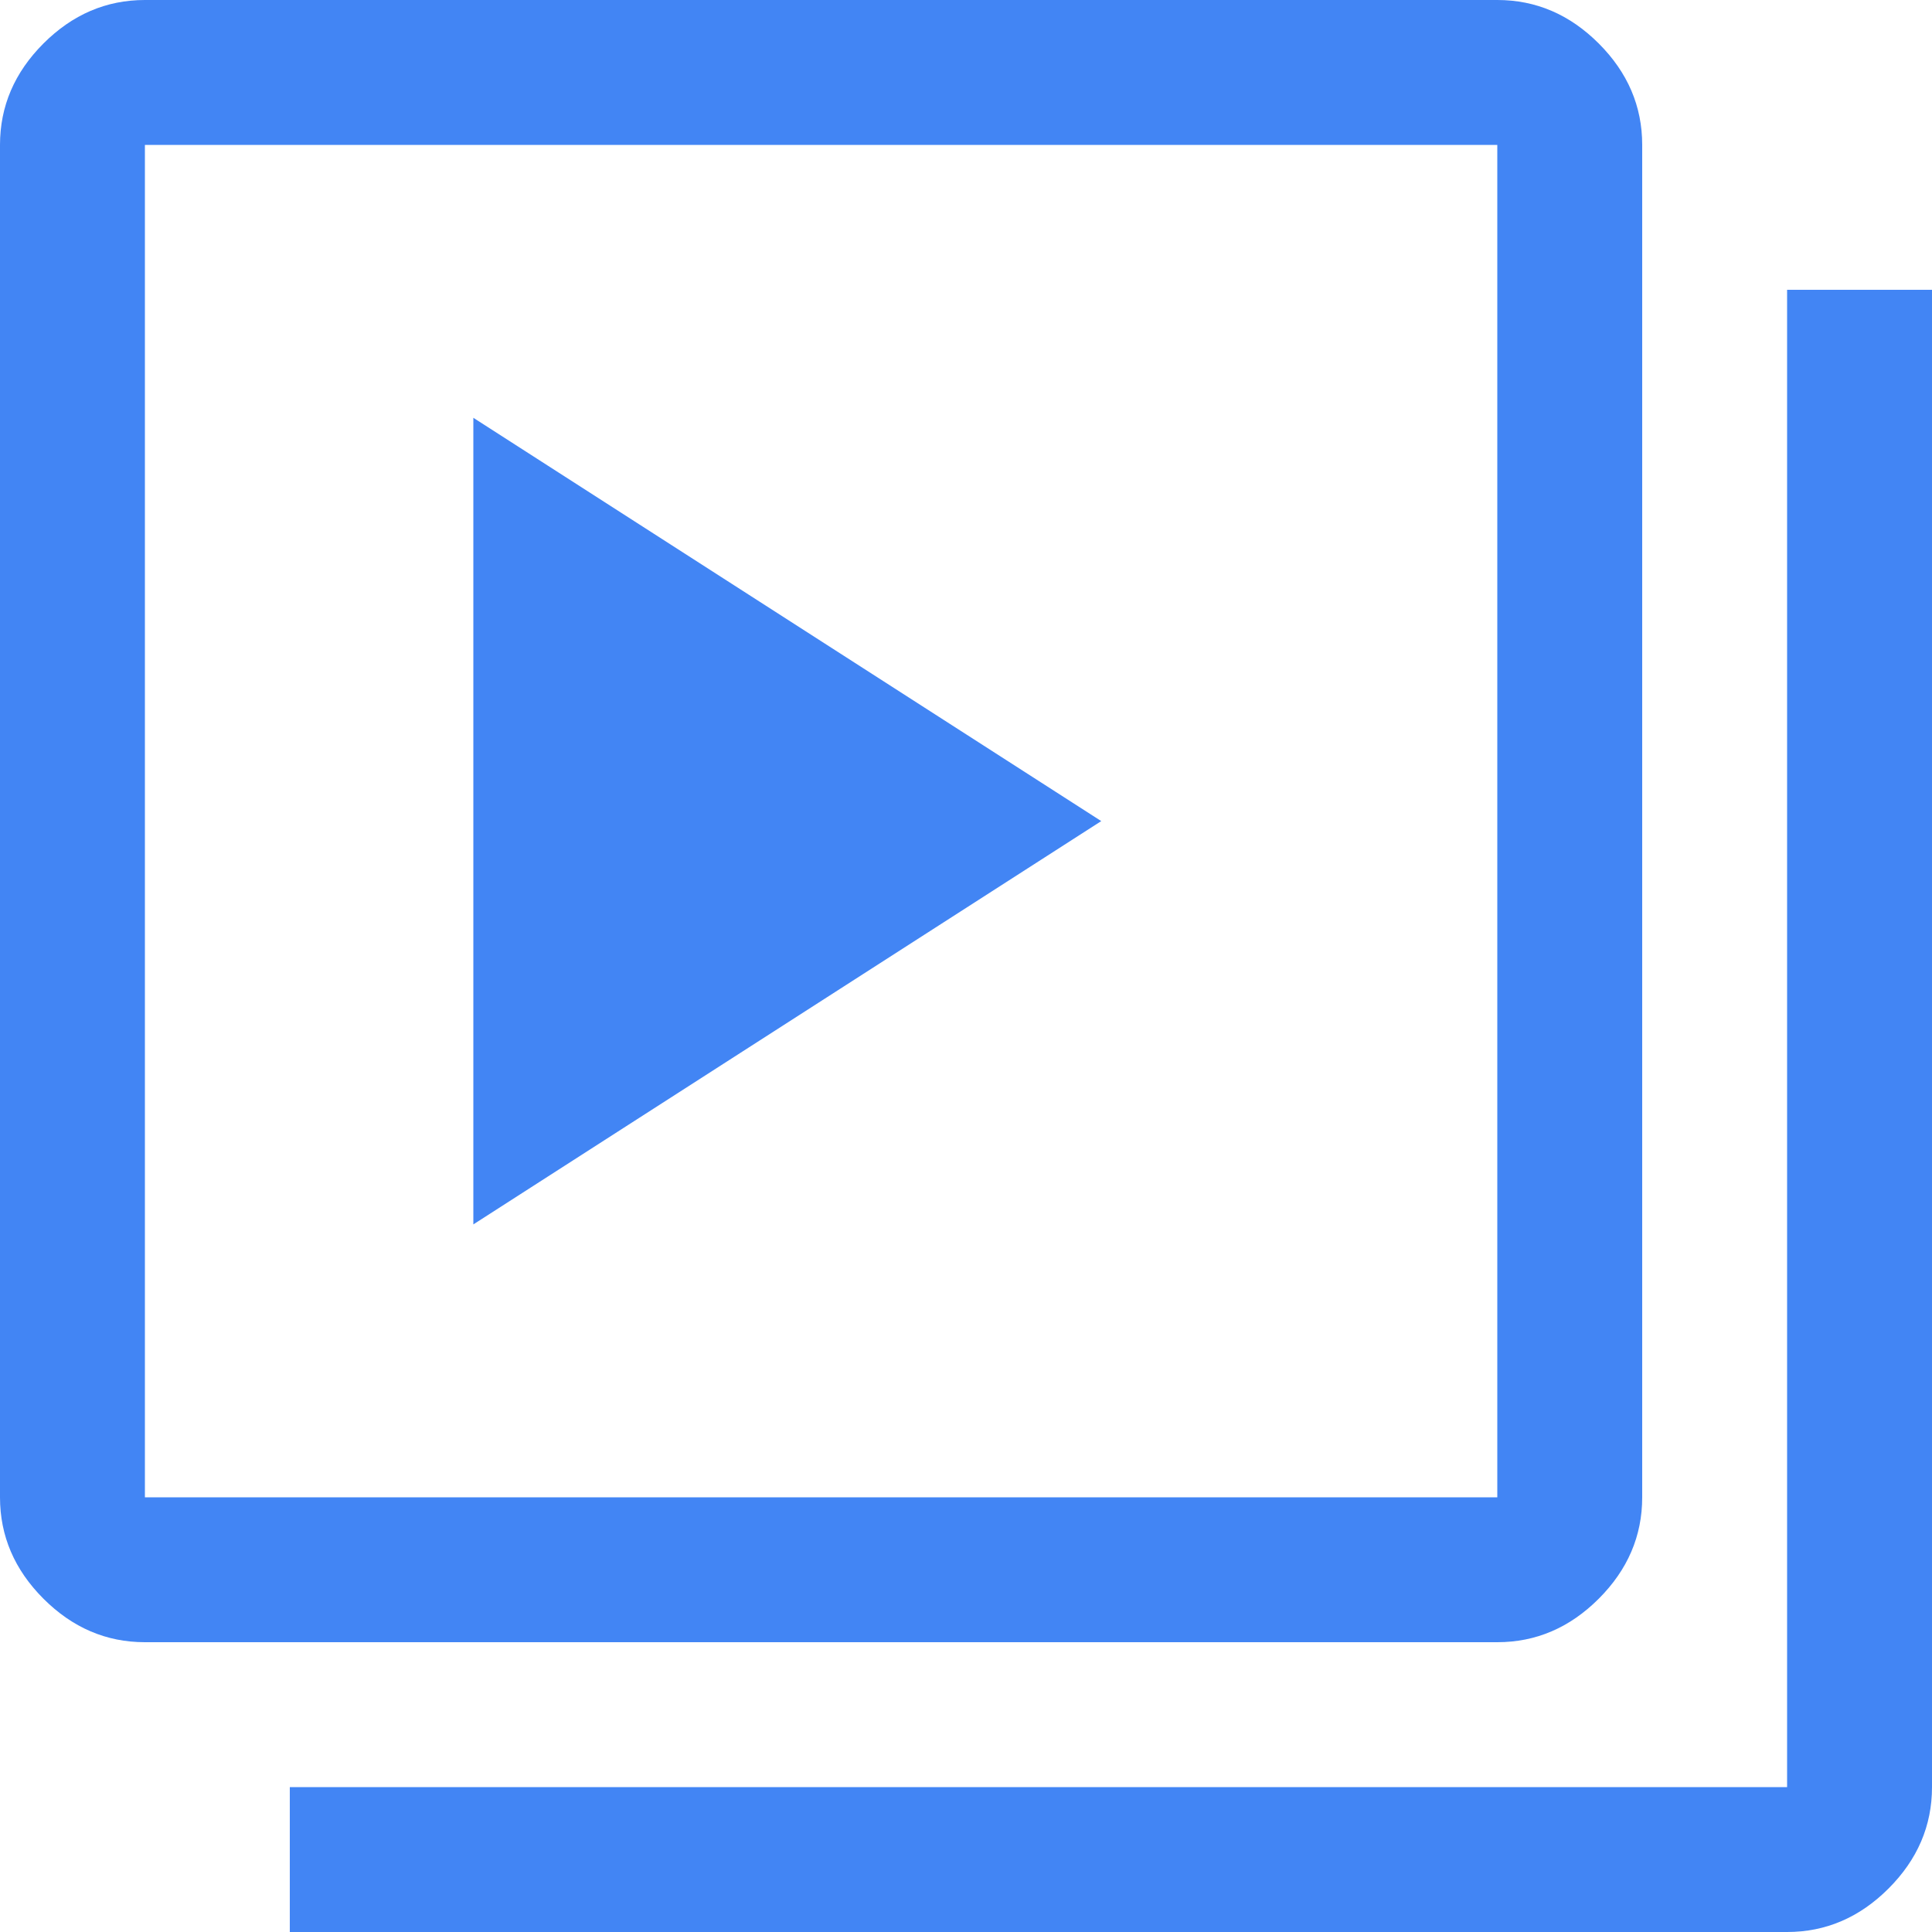 <?xml version="1.0" encoding="UTF-8"?> <svg xmlns="http://www.w3.org/2000/svg" width="52" height="52" viewBox="0 0 52 52" fill="none"> <path d="M12.74 32.955L29.64 22.1L12.74 11.245V32.955ZM40.3 44.2C41.34 44.2 42.25 43.81 43.03 43.03C43.81 42.25 44.2 41.34 44.2 40.3V3.9C44.2 2.86 43.81 1.95 43.03 1.17C42.25 0.39 41.34 0 40.3 0H3.9C2.86 0 1.95 0.39 1.17 1.17C0.39 1.95 0 2.86 0 3.9V40.3C0 41.34 0.39 42.25 1.17 43.03C1.95 43.81 2.86 44.2 3.9 44.2H40.3ZM40.3 40.3H3.9V3.9H40.3V40.3ZM48.1 52C49.14 52 50.05 51.61 50.83 50.83C51.61 50.05 52 49.14 52 48.1V7.8H48.1V48.1H7.8V52H48.1Z" fill="#4285F4"></path> </svg> 